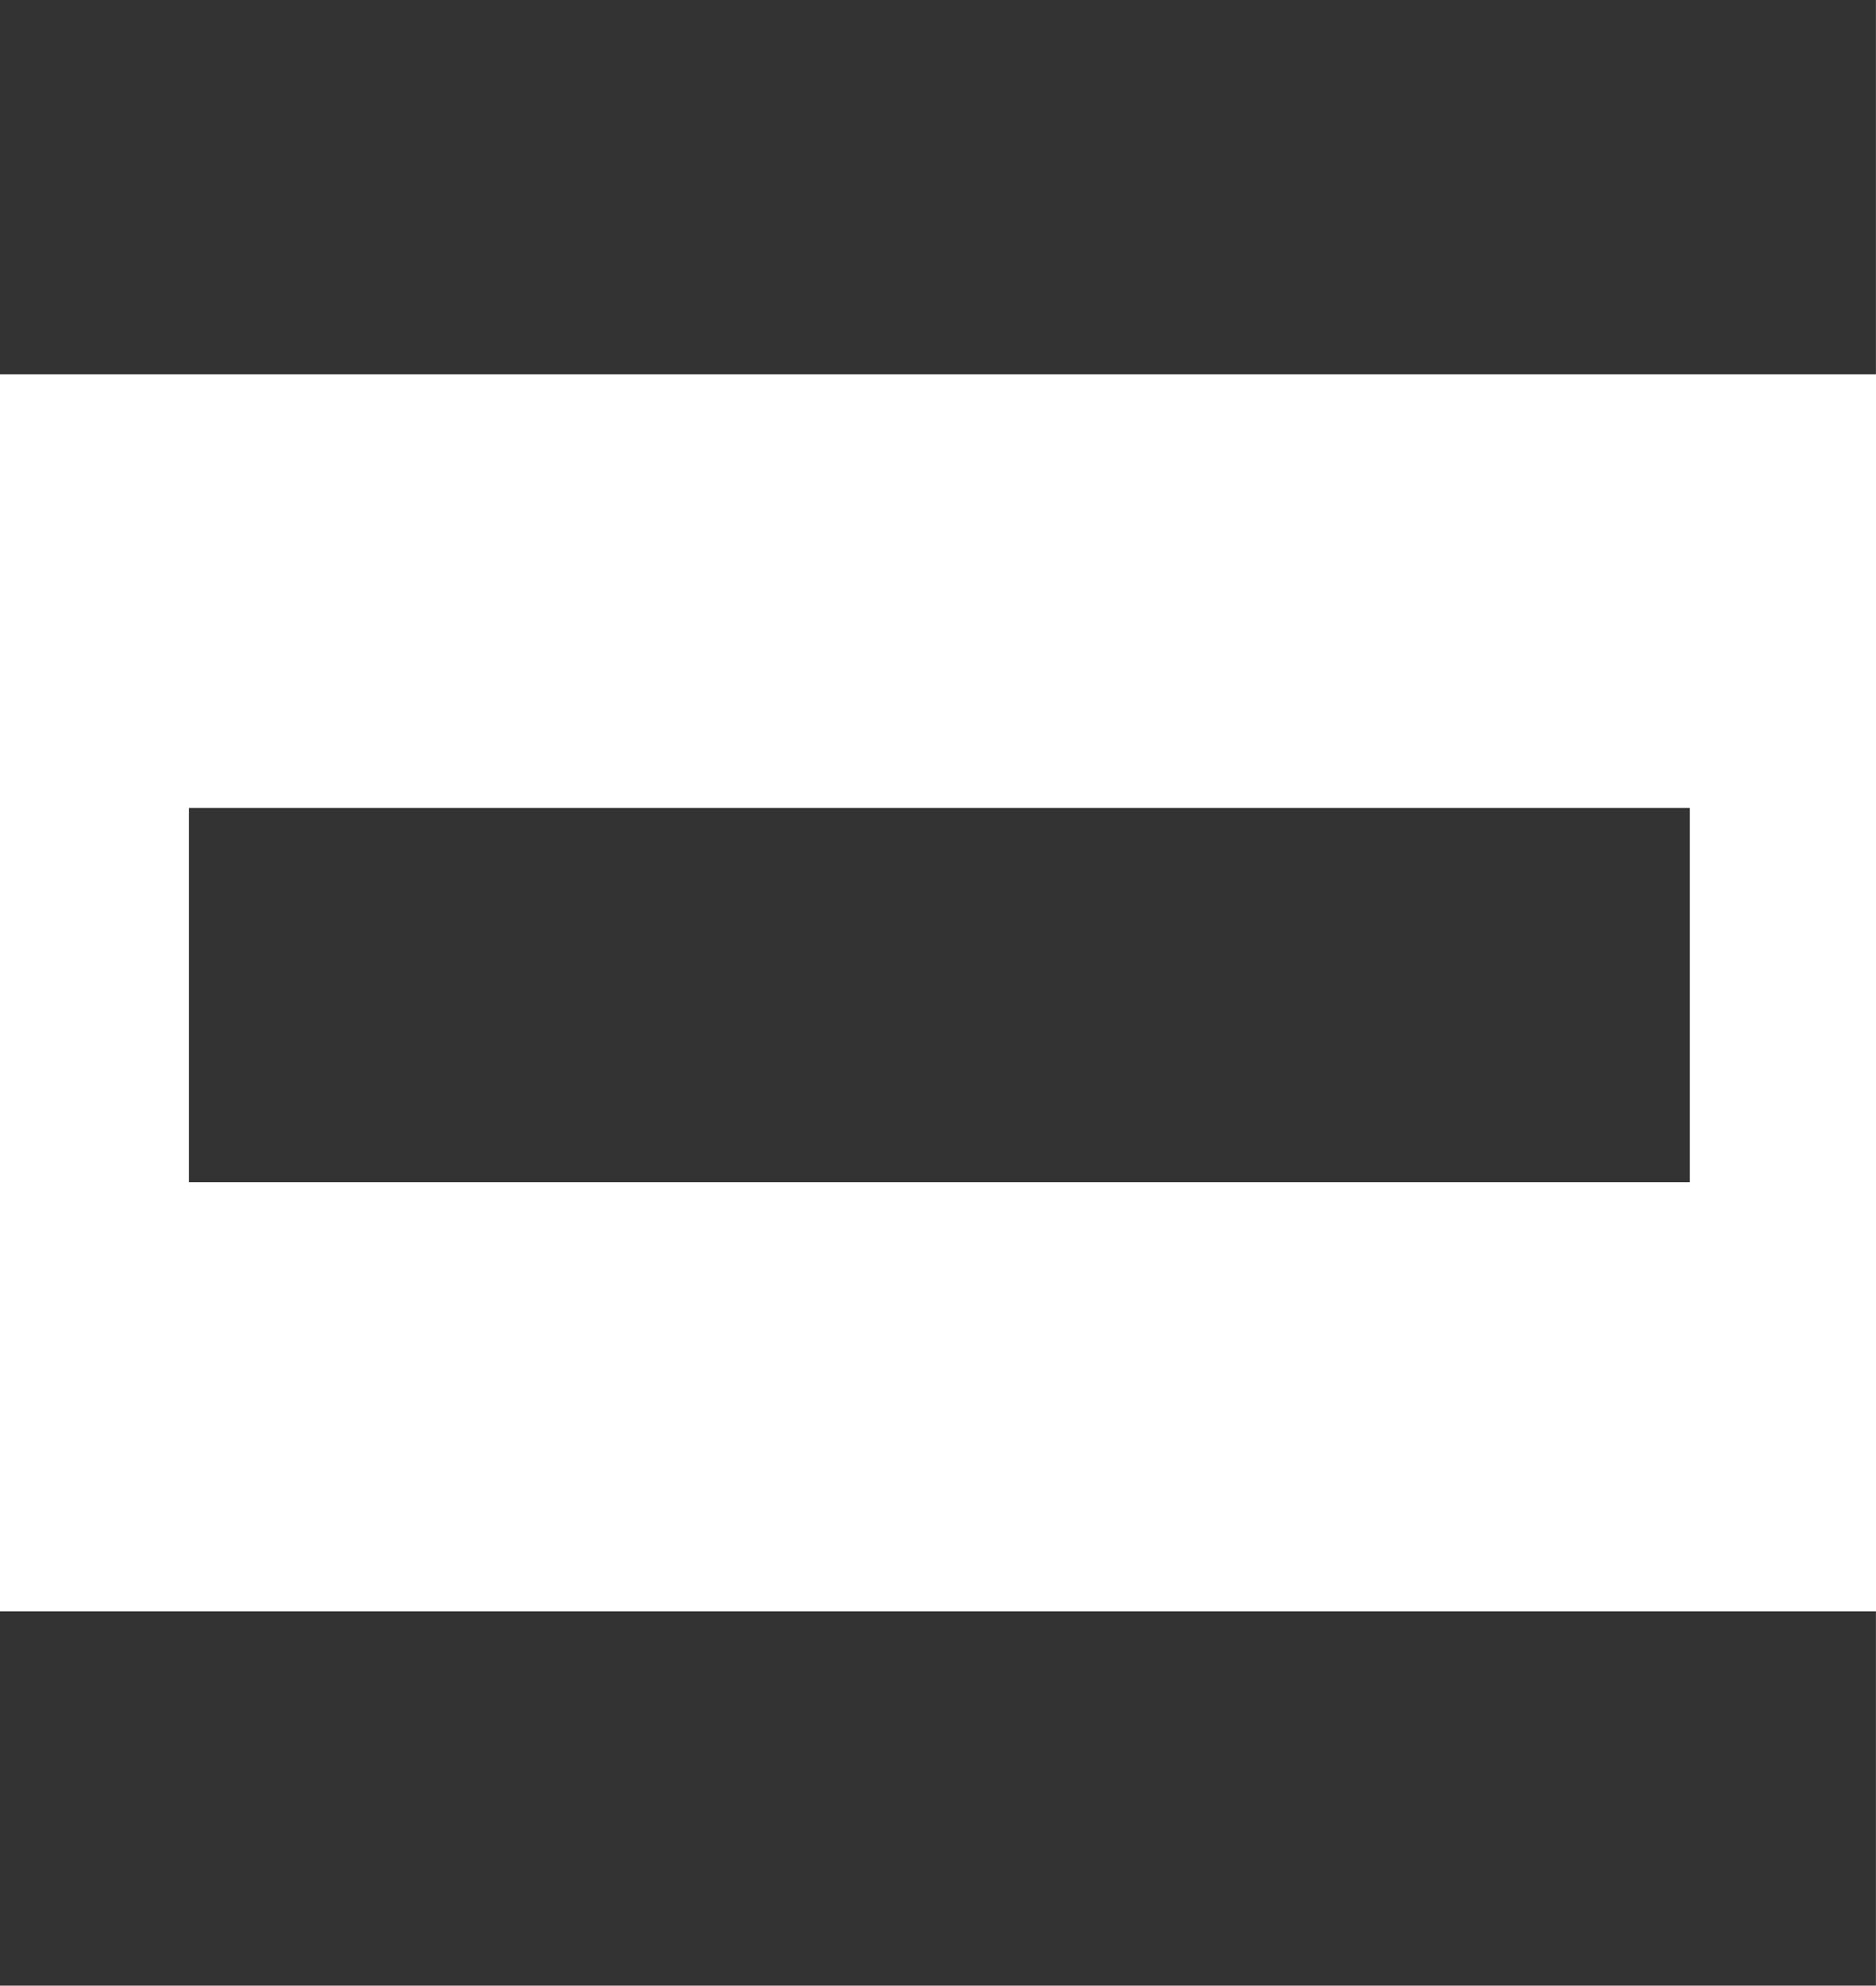 <?xml version="1.0" encoding="UTF-8" standalone="no"?>
<svg
   xmlns:dc="http://purl.org/dc/elements/1.1/"
   xmlns:cc="http://creativecommons.org/ns#"
   xmlns:rdf="http://www.w3.org/1999/02/22-rdf-syntax-ns#"
   xmlns:svg="http://www.w3.org/2000/svg"
   xmlns="http://www.w3.org/2000/svg"
   xmlns:sodipodi="http://sodipodi.sourceforge.net/DTD/sodipodi-0.dtd"
   xmlns:inkscape="http://www.inkscape.org/namespaces/inkscape"
   width="30.075"
   height="31.827"
   viewBox="0 0 30.075 31.827"
   fill="none"
   version="1.1"
   id="svg12"
   sodipodi:docname="icon-adopt.svg"
   inkscape:version="1.0.1 (c497b03c, 2020-09-10)">
  <sodipodi:namedview
     pagecolor="#ffffff"
     bordercolor="#666666"
     borderopacity="1"
     objecttolerance="10"
     gridtolerance="10"
     guidetolerance="10"
     inkscape:pageopacity="0"
     inkscape:pageshadow="2"
     inkscape:window-width="1440"
     inkscape:window-height="773"
     id="namedview935"
     showgrid="false"
     inkscape:zoom="10.214069"
     inkscape:cx="13.562724"
     inkscape:cy="10.68737"
     inkscape:window-x="0"
     inkscape:window-y="25"
     inkscape:window-maximized="1"
     inkscape:current-layer="svg12"
     inkscape:document-rotation="0" />
  <defs
     id="defs16" />
  <path
     id="rect10"
     style="fill:#000000;fill-opacity:0.8"
     d="M 0 0 L 0 6 L 30.074 6 L 30.074 0 L 0 0 z M 3.029 12.949 L 3.029 18.949 L 27.09 18.949 L 27.09 12.949 L 3.029 12.949 z M 0 25.826 L 0 31.826 L 30.074 31.826 L 30.074 25.826 L 0 25.826 z " />
</svg>

